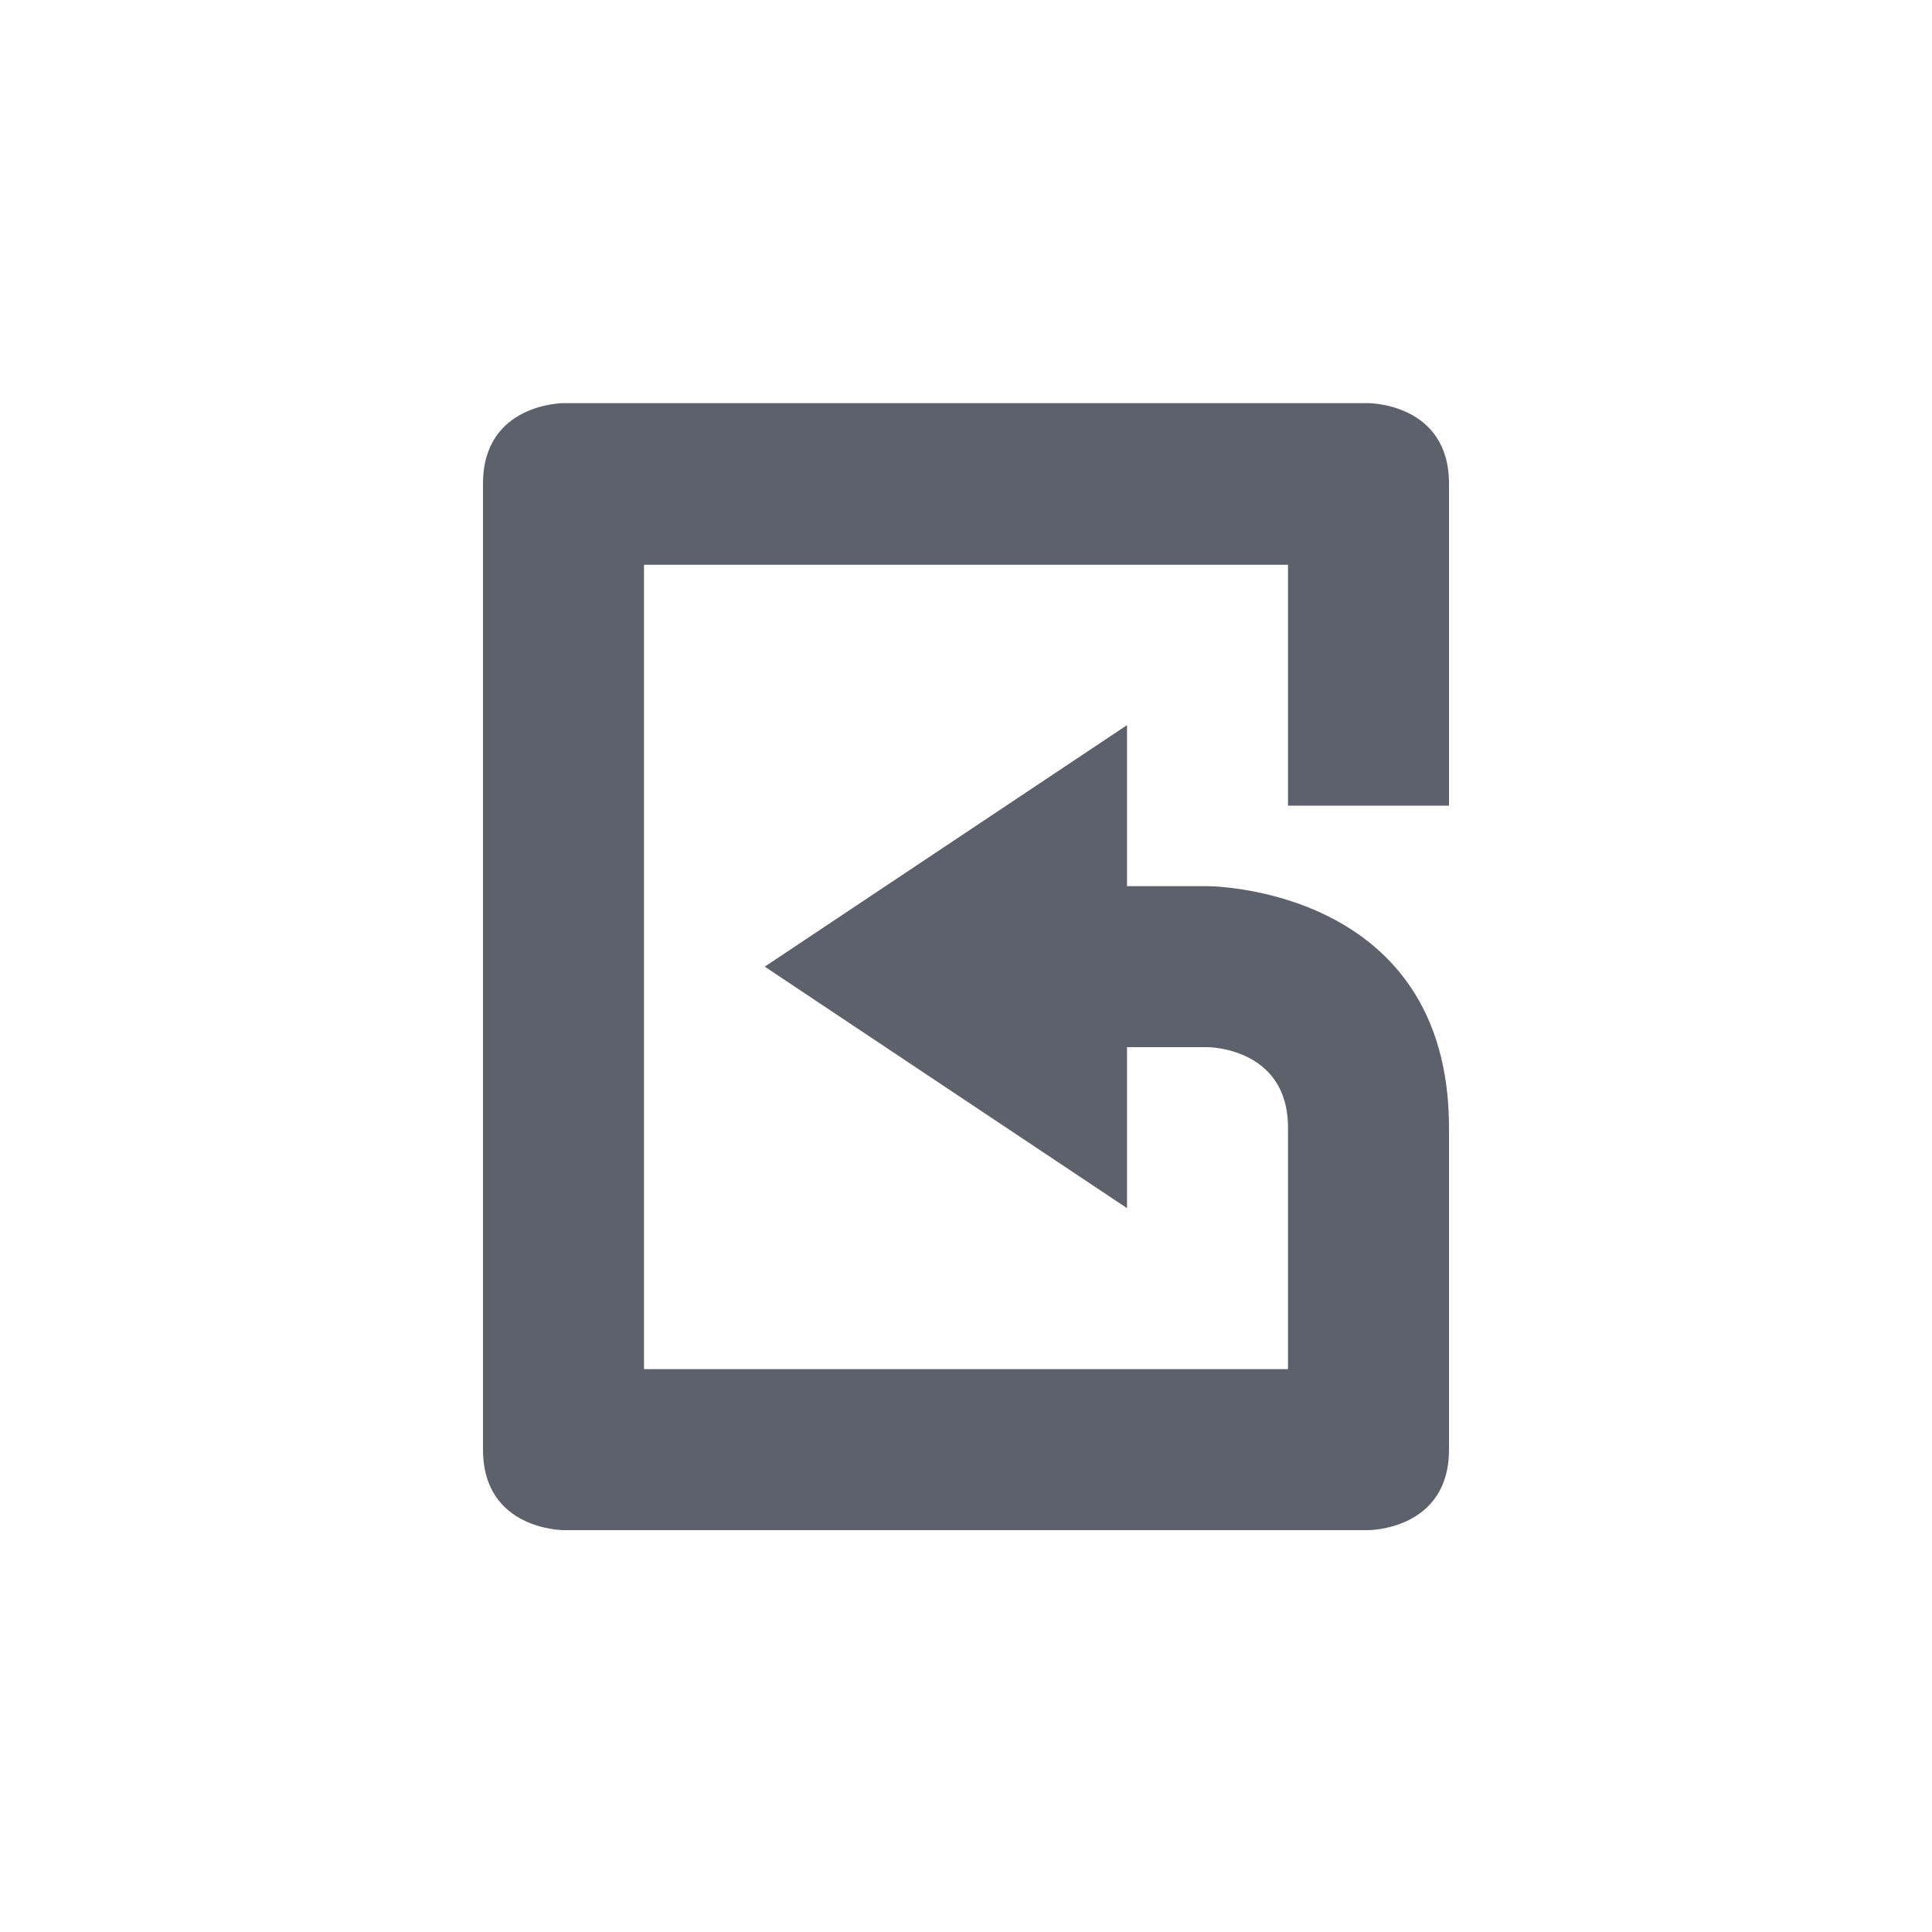 <svg xmlns="http://www.w3.org/2000/svg" width="12pt" height="12pt" version="1.1" viewBox="0 0 12 12">
 <g>
  <path style="fill:rgb(36.078%,38.039%,42.353%)" d="M 3.5 2.504 C 3.5 2.504 3 2.504 3 3.004 L 3 9.004 C 3 9.504 3.5 9.504 3.5 9.504 L 8.5 9.504 C 8.5 9.504 9 9.504 9 9.004 L 9 7.004 C 9 5.504 7.5 5.504 7.5 5.504 L 7 5.504 L 7 4.504 L 4.75 6.004 L 7 7.504 L 7 6.504 L 7.5 6.504 C 7.5 6.504 8 6.504 8 7.004 L 8 8.504 L 4 8.504 L 4 3.508 L 8 3.508 L 8 5.004 L 9 5.004 L 9 3.004 C 9 2.504 8.5 2.504 8.5 2.504 Z M 3.5 2.504"/>
 </g>
</svg>
